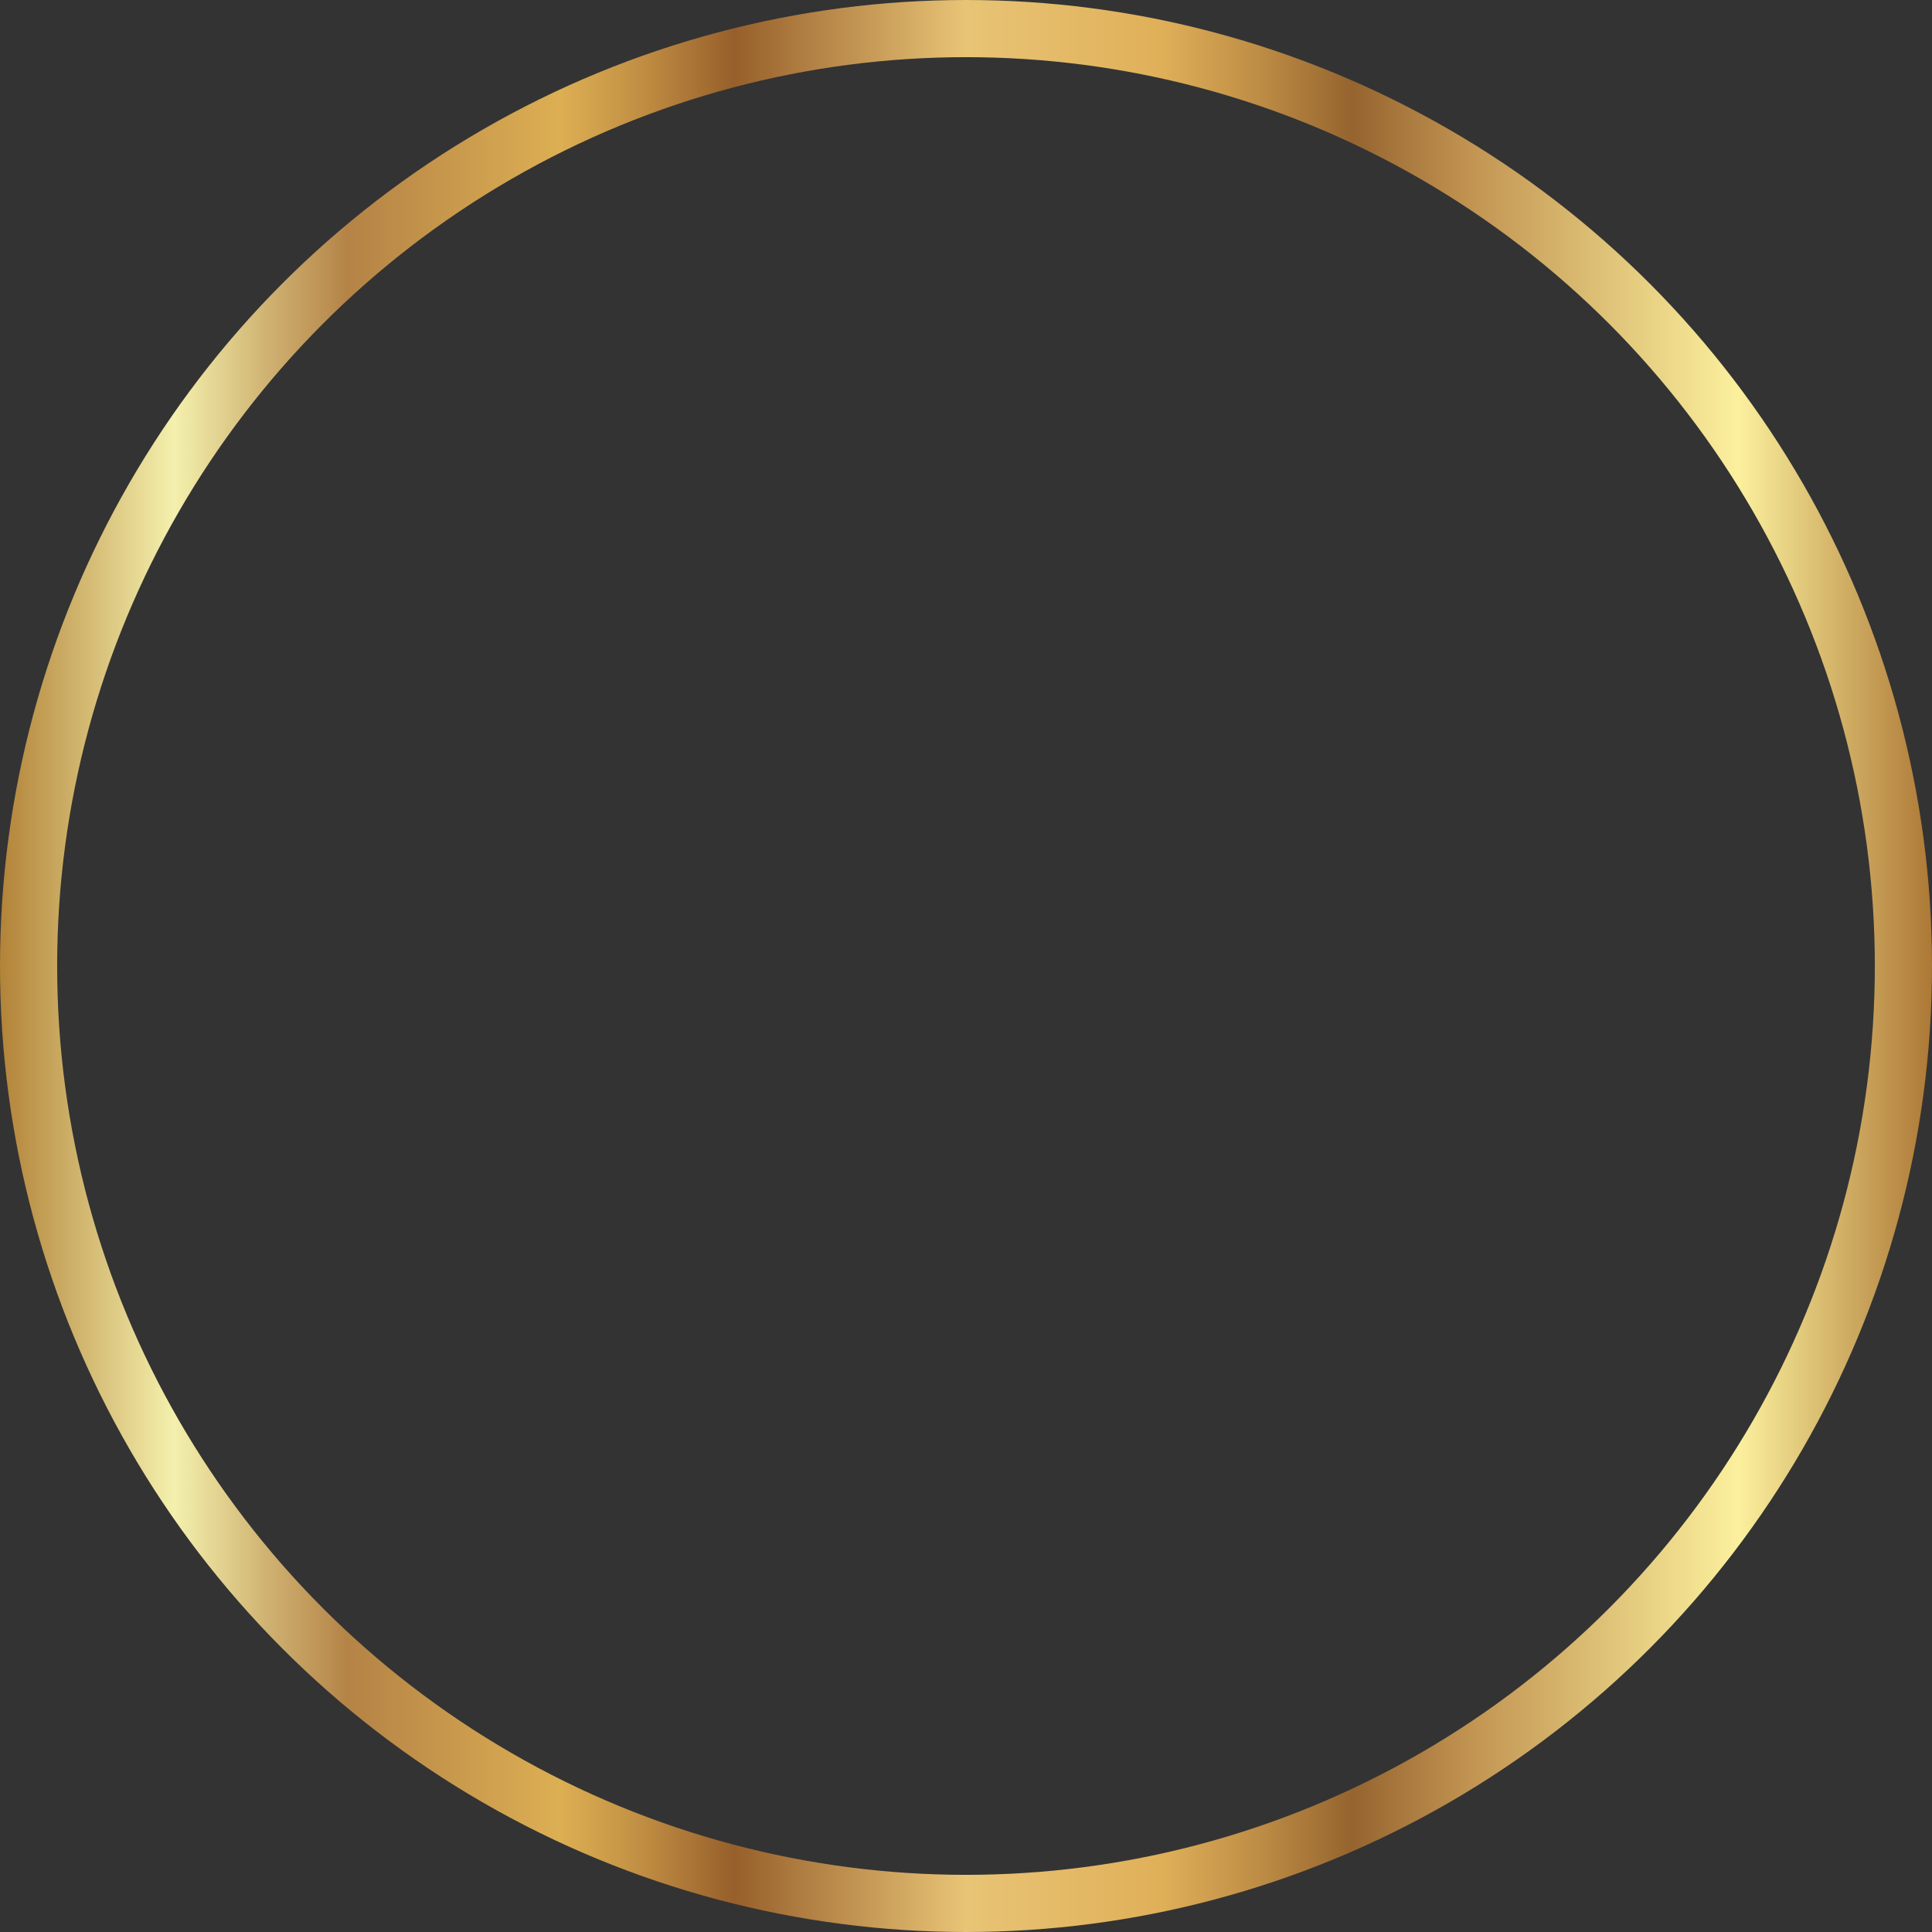 <?xml version="1.0" encoding="UTF-8"?><svg xmlns="http://www.w3.org/2000/svg" xmlns:xlink="http://www.w3.org/1999/xlink" height="67.6" preserveAspectRatio="xMidYMid meet" version="1.0" viewBox="0.0 0.0 67.6 67.6" width="67.6" zoomAndPan="magnify"><rect x="0.0" y="0.0" width="67.6" height="67.6" fill="#333333" stroke="none"/><defs><linearGradient gradientUnits="userSpaceOnUse" id="a" x2="67.59" xlink:actuate="onLoad" xlink:show="other" xlink:type="simple" xmlns:xlink="http://www.w3.org/1999/xlink" y1="33.8" y2="33.8"><stop offset="0" stop-color="#b28338"/><stop offset=".09" stop-color="#f4f0ad"/><stop offset=".1" stop-color="#ede4a1"/><stop offset=".14" stop-color="#ceb070"/><stop offset=".17" stop-color="#bb8f52"/><stop offset=".18" stop-color="#b48346"/><stop offset=".29" stop-color="#ddaf53"/><stop offset=".33" stop-color="#c29044"/><stop offset=".38" stop-color="#975f2b"/><stop offset=".5" stop-color="#e8c476"/><stop offset=".6" stop-color="#e0b059"/><stop offset=".65" stop-color="#bf8e46"/><stop offset=".7" stop-color="#95642f"/><stop offset=".76" stop-color="#c19351"/><stop offset=".9" stop-color="#fbf09d"/><stop offset="1" stop-color="#ad7836"/></linearGradient></defs><g data-name="Layer 2"><g data-name="Layer 1"><circle cx="33.8" cy="33.8" fill="none" r="32.8" stroke="url(#a)" stroke-miterlimit="10" stroke-width="2"/></g></g></svg>
